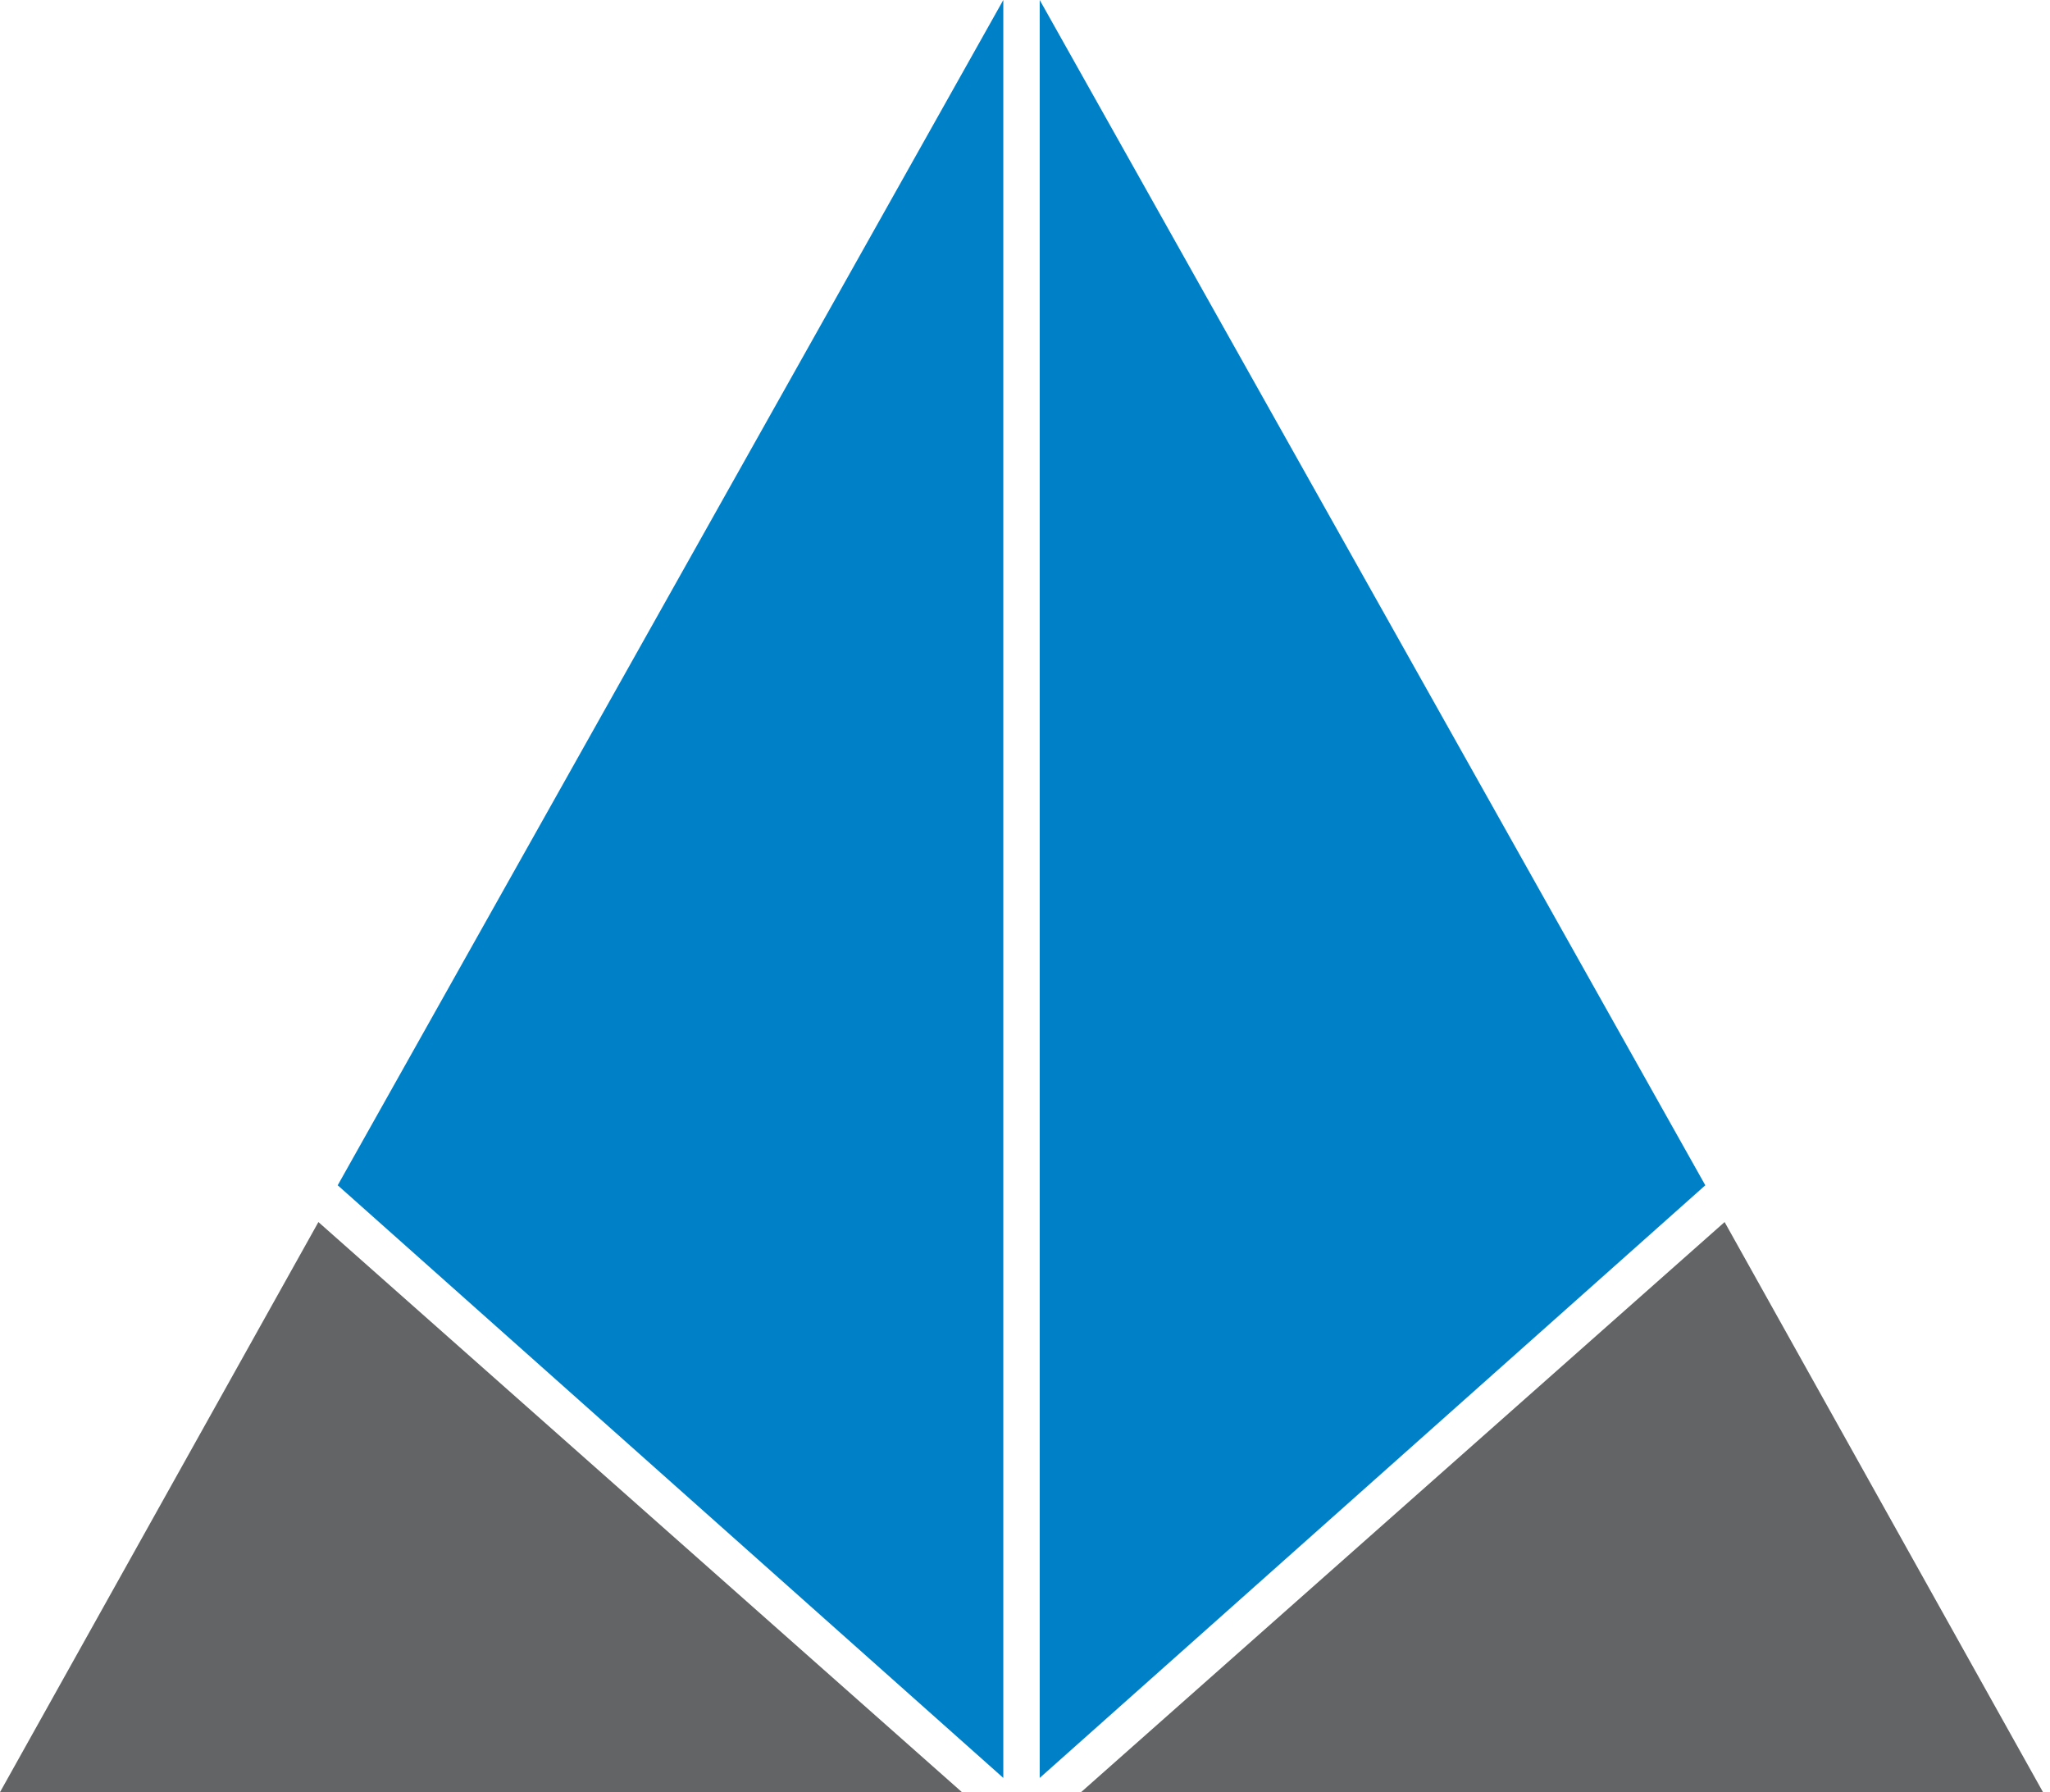 <svg width="286" height="250" viewBox="0 0 286 250" fill="none" xmlns="http://www.w3.org/2000/svg">
<path d="M145.052 0V248L237.91 165.333L145.052 0Z" fill="#0080C7"/>
<path d="M240.604 170.463L285.026 249.988H150.82L240.604 170.463Z" fill="#636466"/>
<path d="M139.974 0V248L47.115 165.333L139.974 0Z" fill="#0080C7"/>
<path d="M44.422 170.463L4.57764e-05 249.988H134.206L44.422 170.463Z" fill="#636466"/>
</svg>

